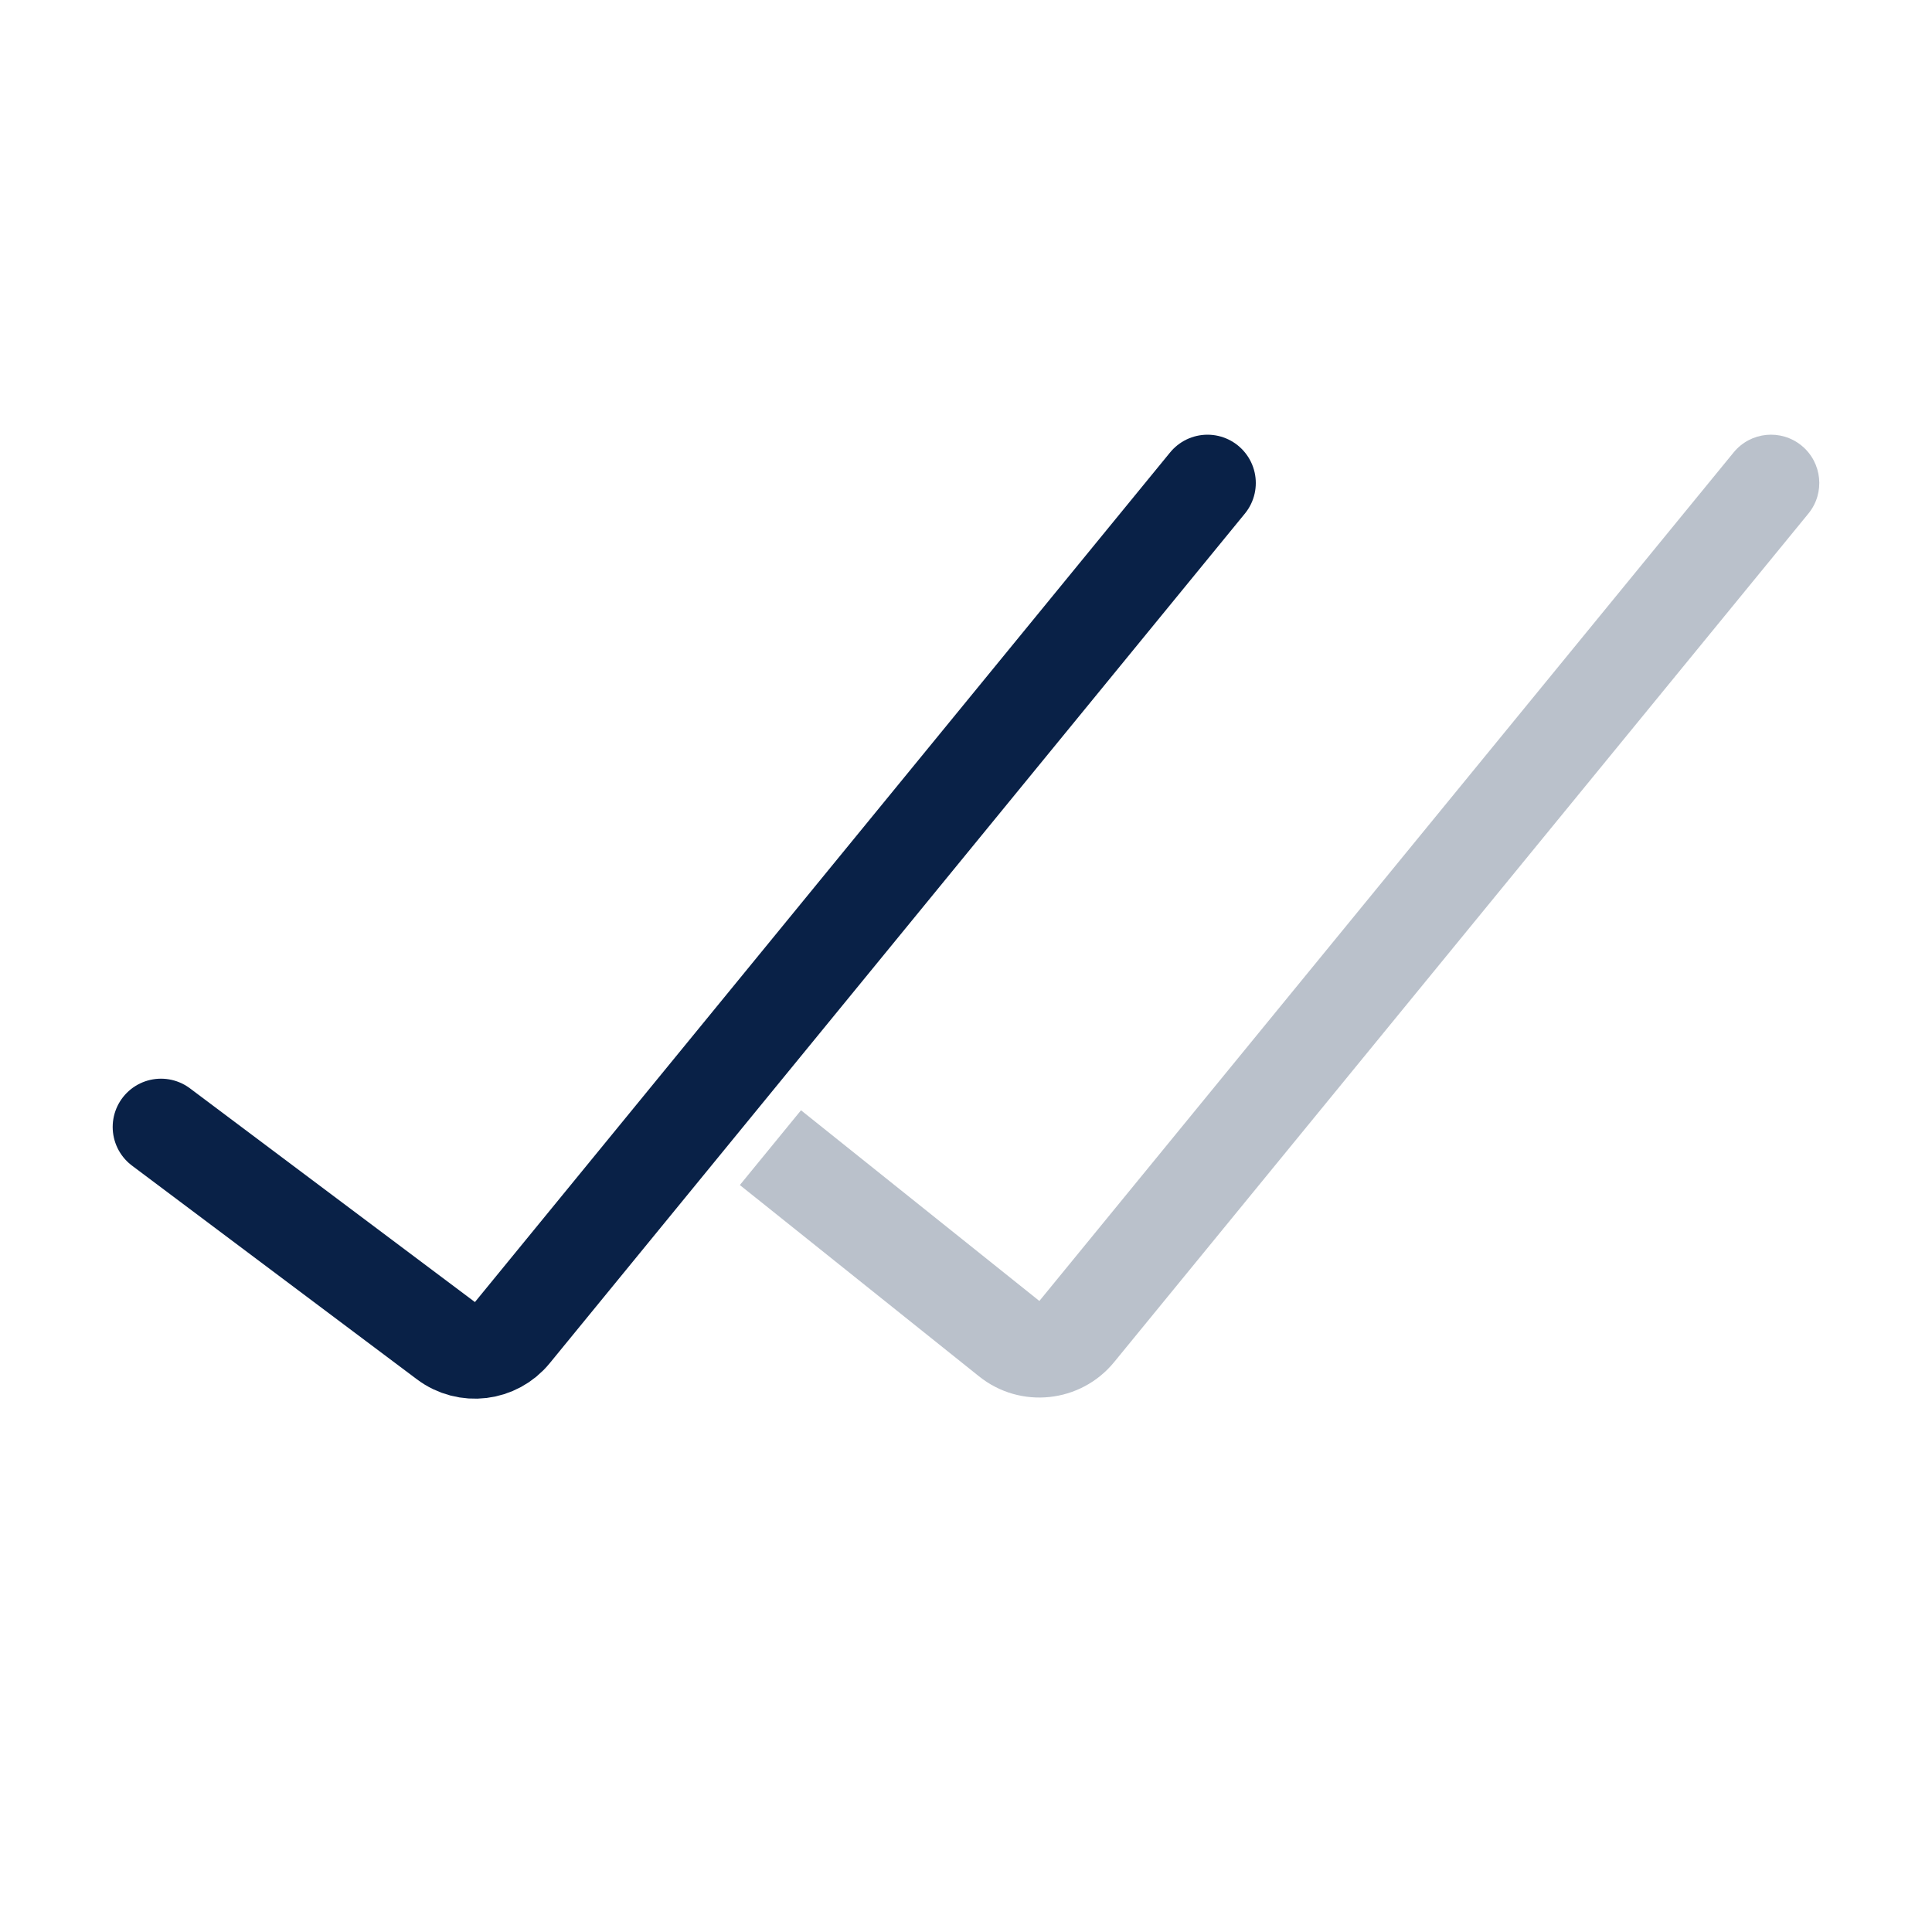 <svg width="40" height="40" viewBox="0 0 40 40" fill="none" xmlns="http://www.w3.org/2000/svg">
<path d="M3.333 23.333L9.233 27.758C9.662 28.08 10.268 28.006 10.607 27.591L25 10" stroke="#092147" stroke-width="2" stroke-linecap="round"/>
<path fill-rule="evenodd" clip-rule="evenodd" d="M15.318 24.535L20.27 28.496C21.125 29.181 22.373 29.049 23.067 28.201L37.441 10.633C37.79 10.206 37.727 9.576 37.3 9.226C36.872 8.876 36.242 8.939 35.893 9.367L21.519 26.935L16.584 22.987L15.318 24.535Z" fill="#092147" fill-opacity="0.28"/>
</svg>
